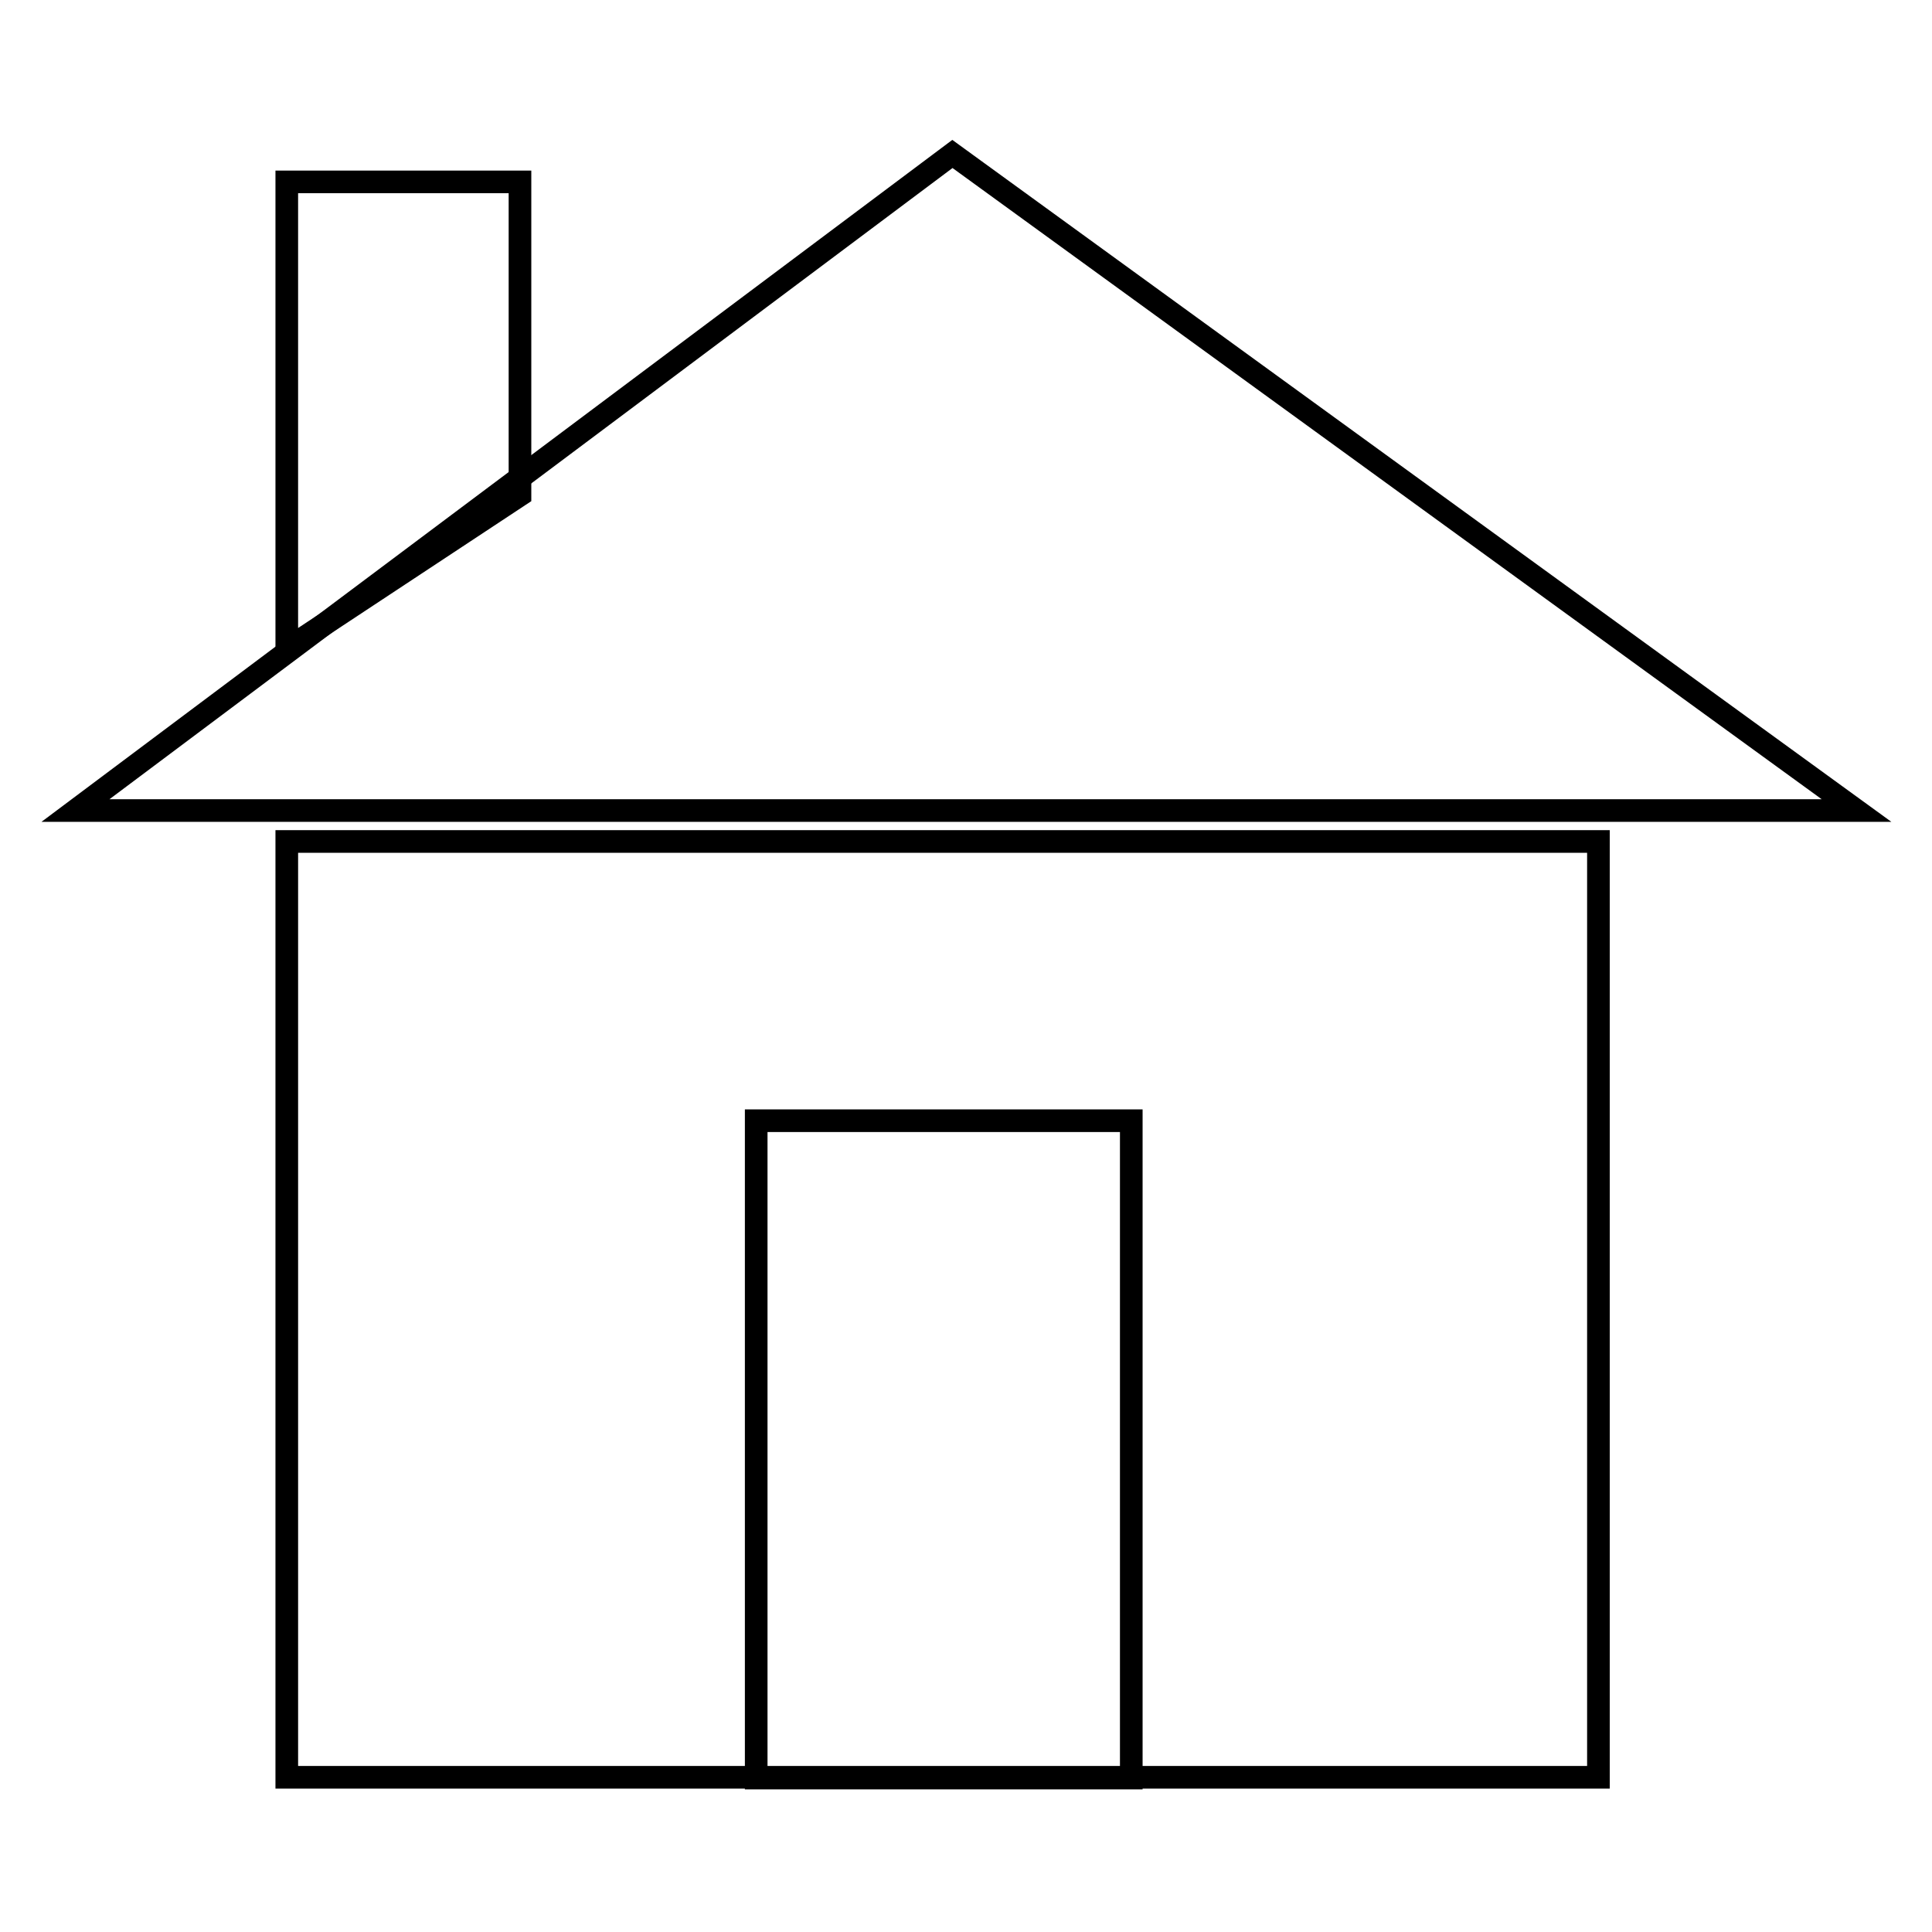 <?xml version="1.0" encoding="utf-8"?>
<!-- Svg Vector Icons : http://www.onlinewebfonts.com/icon -->
<!DOCTYPE svg PUBLIC "-//W3C//DTD SVG 1.1//EN" "http://www.w3.org/Graphics/SVG/1.1/DTD/svg11.dtd">
<svg version="1.1" xmlns="http://www.w3.org/2000/svg" xmlns:xlink="http://www.w3.org/1999/xlink" x="0px" y="0px" viewBox="0 0 256 256" enable-background="new 0 0 256 256" xml:space="preserve">
<g><g><path stroke-width="3" fill-opacity="0" stroke="#000000"  d="M211.8,111.5v124H38v-124H211.8z"/><path stroke-width="3" fill-opacity="0" stroke="#000000"  d="M100.2,148.5h49.7v87.1h-49.7V148.5L100.2,148.5z"/><path stroke-width="3" fill-opacity="0" stroke="#000000"  d="M10,107.4l116.2-87l119.8,87H10z"/><path stroke-width="3" fill-opacity="0" stroke="#000000"  d="M38,86V24.1h30.9v41.5L38,86z"/></g></g>
</svg>